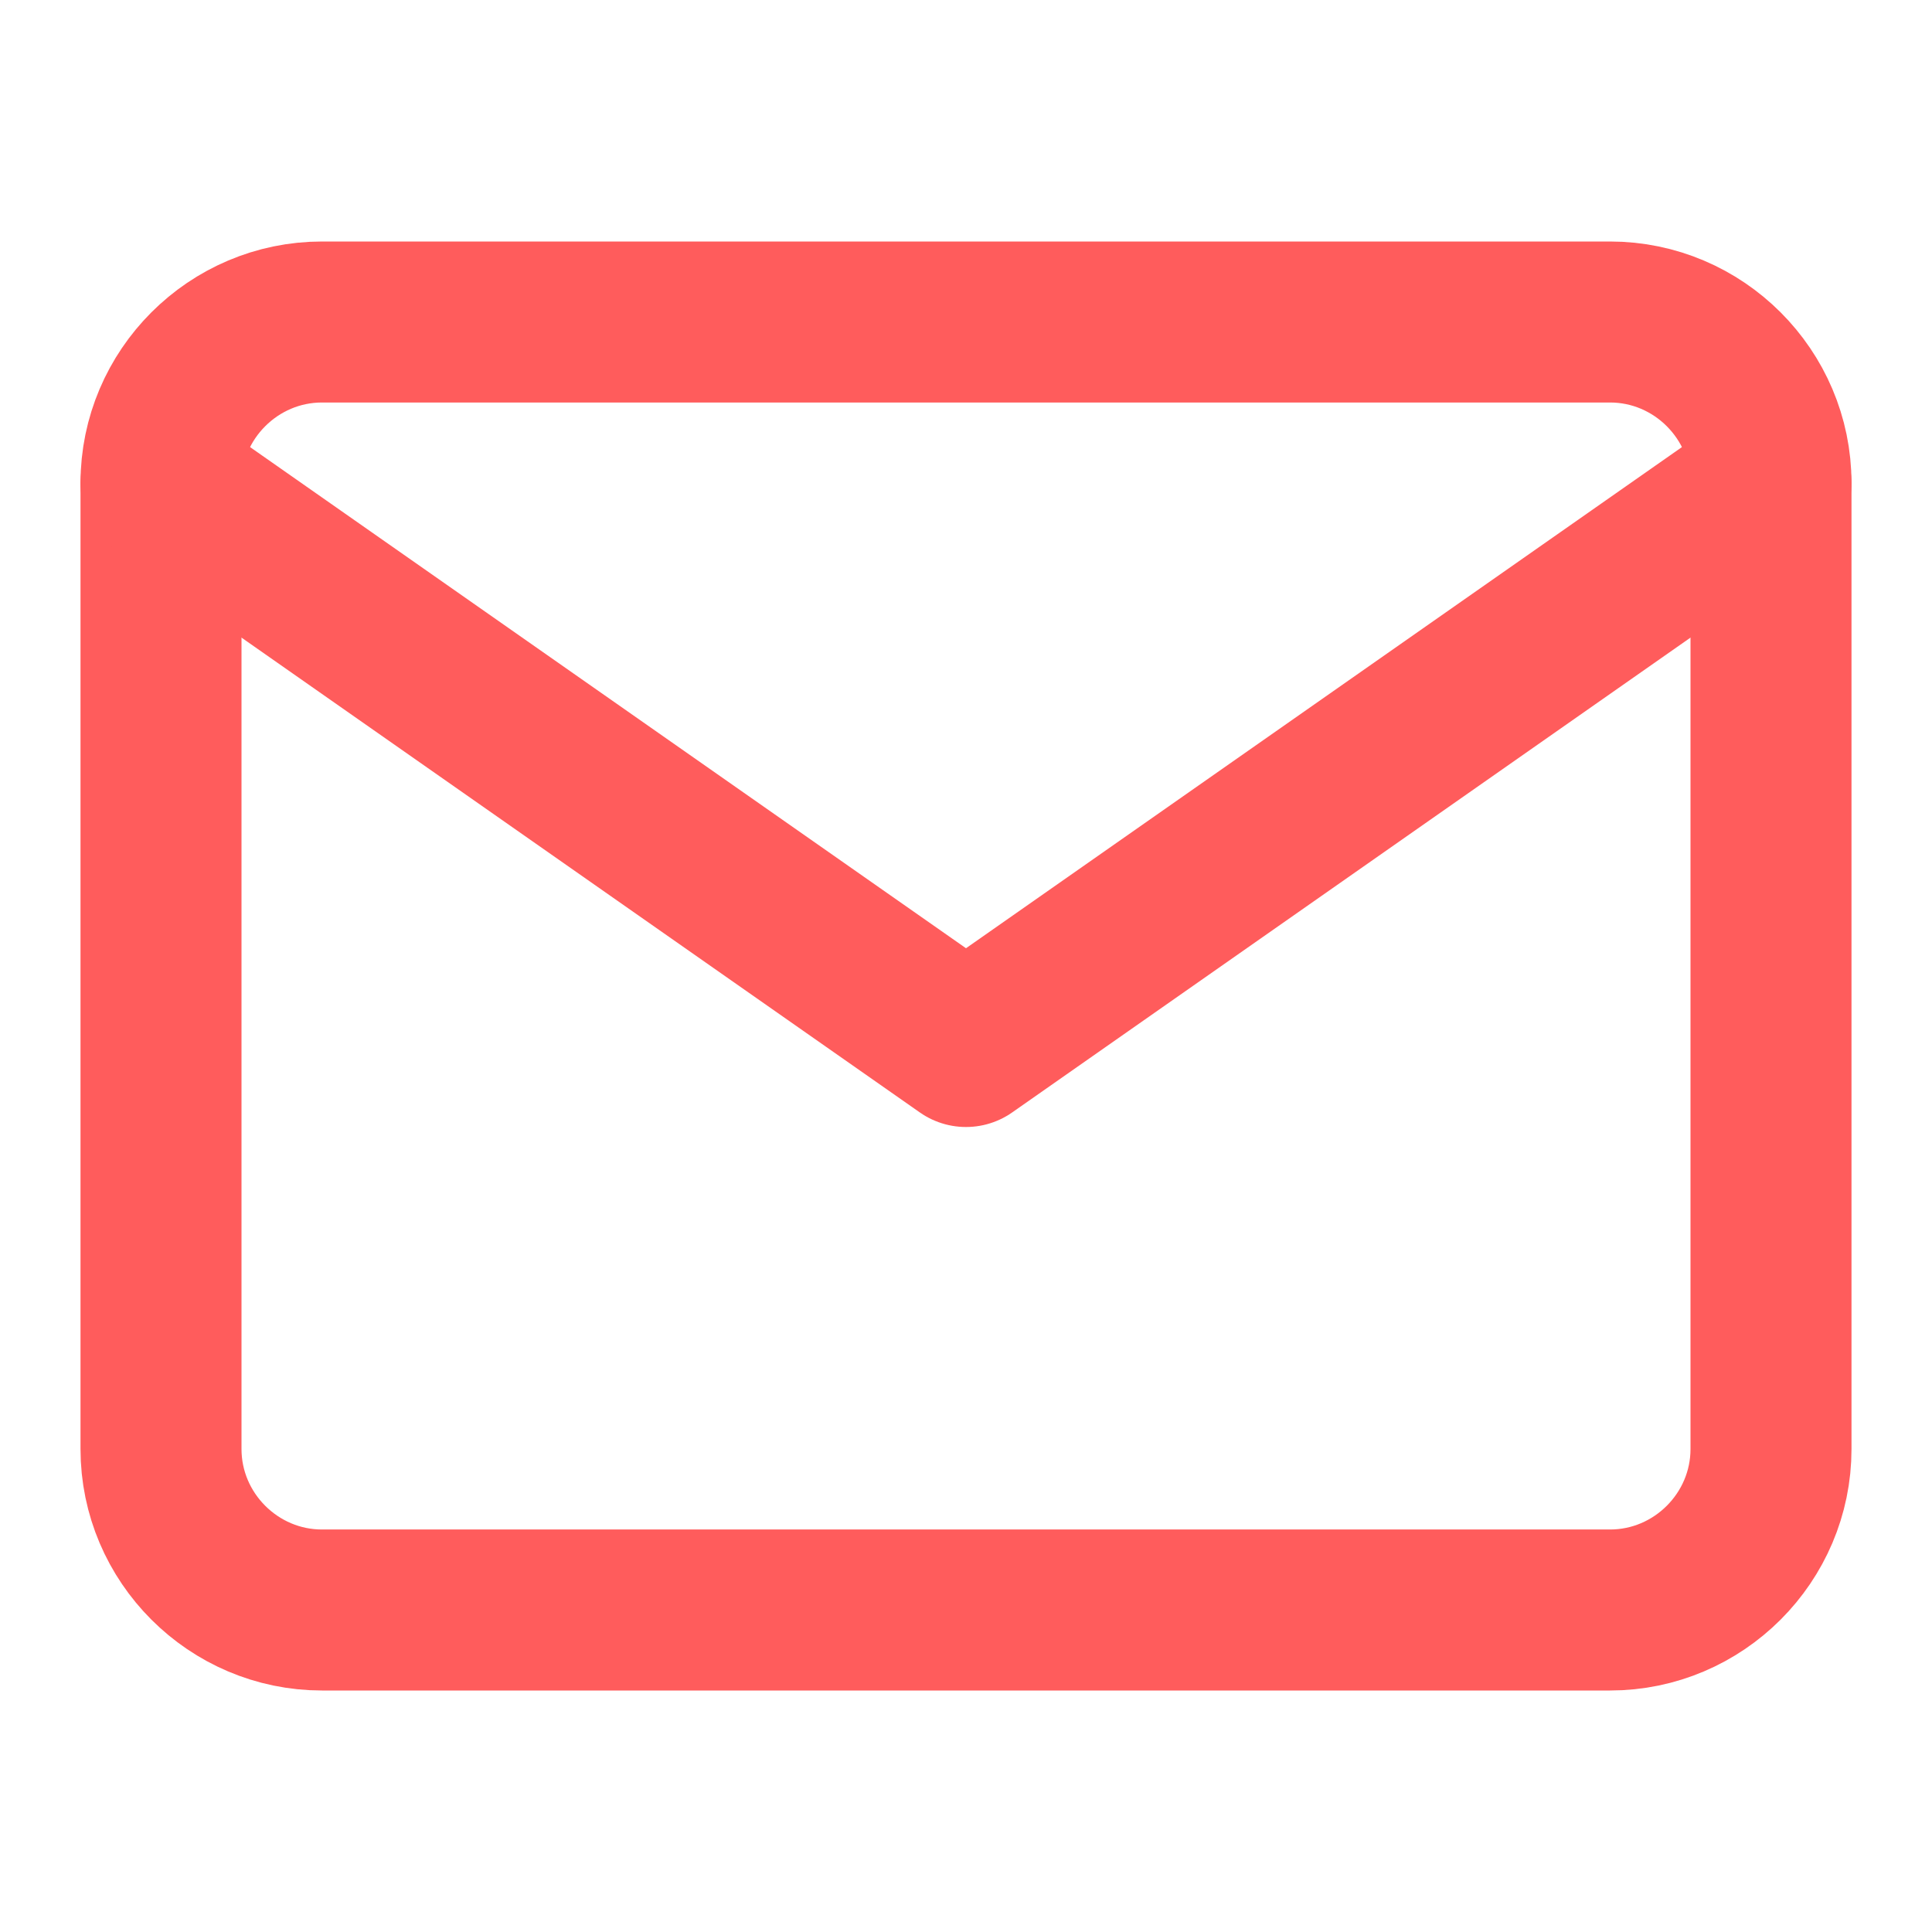 <?xml version="1.0" encoding="UTF-8"?> <svg xmlns="http://www.w3.org/2000/svg" width="29" height="29" viewBox="0 0 24 24" fill="none" stroke="#ff5c5c" stroke-width="2" stroke-linecap="round" stroke-linejoin="round"> <path d="M4 4h16c1.1 0 2 .9 2 2v12c0 1.1-.9 2-2 2H4c-1.1 0-2-.9-2-2V6c0-1.1.9-2 2-2z"></path> <polyline points="22,6 12,13 2,6"></polyline> </svg> 